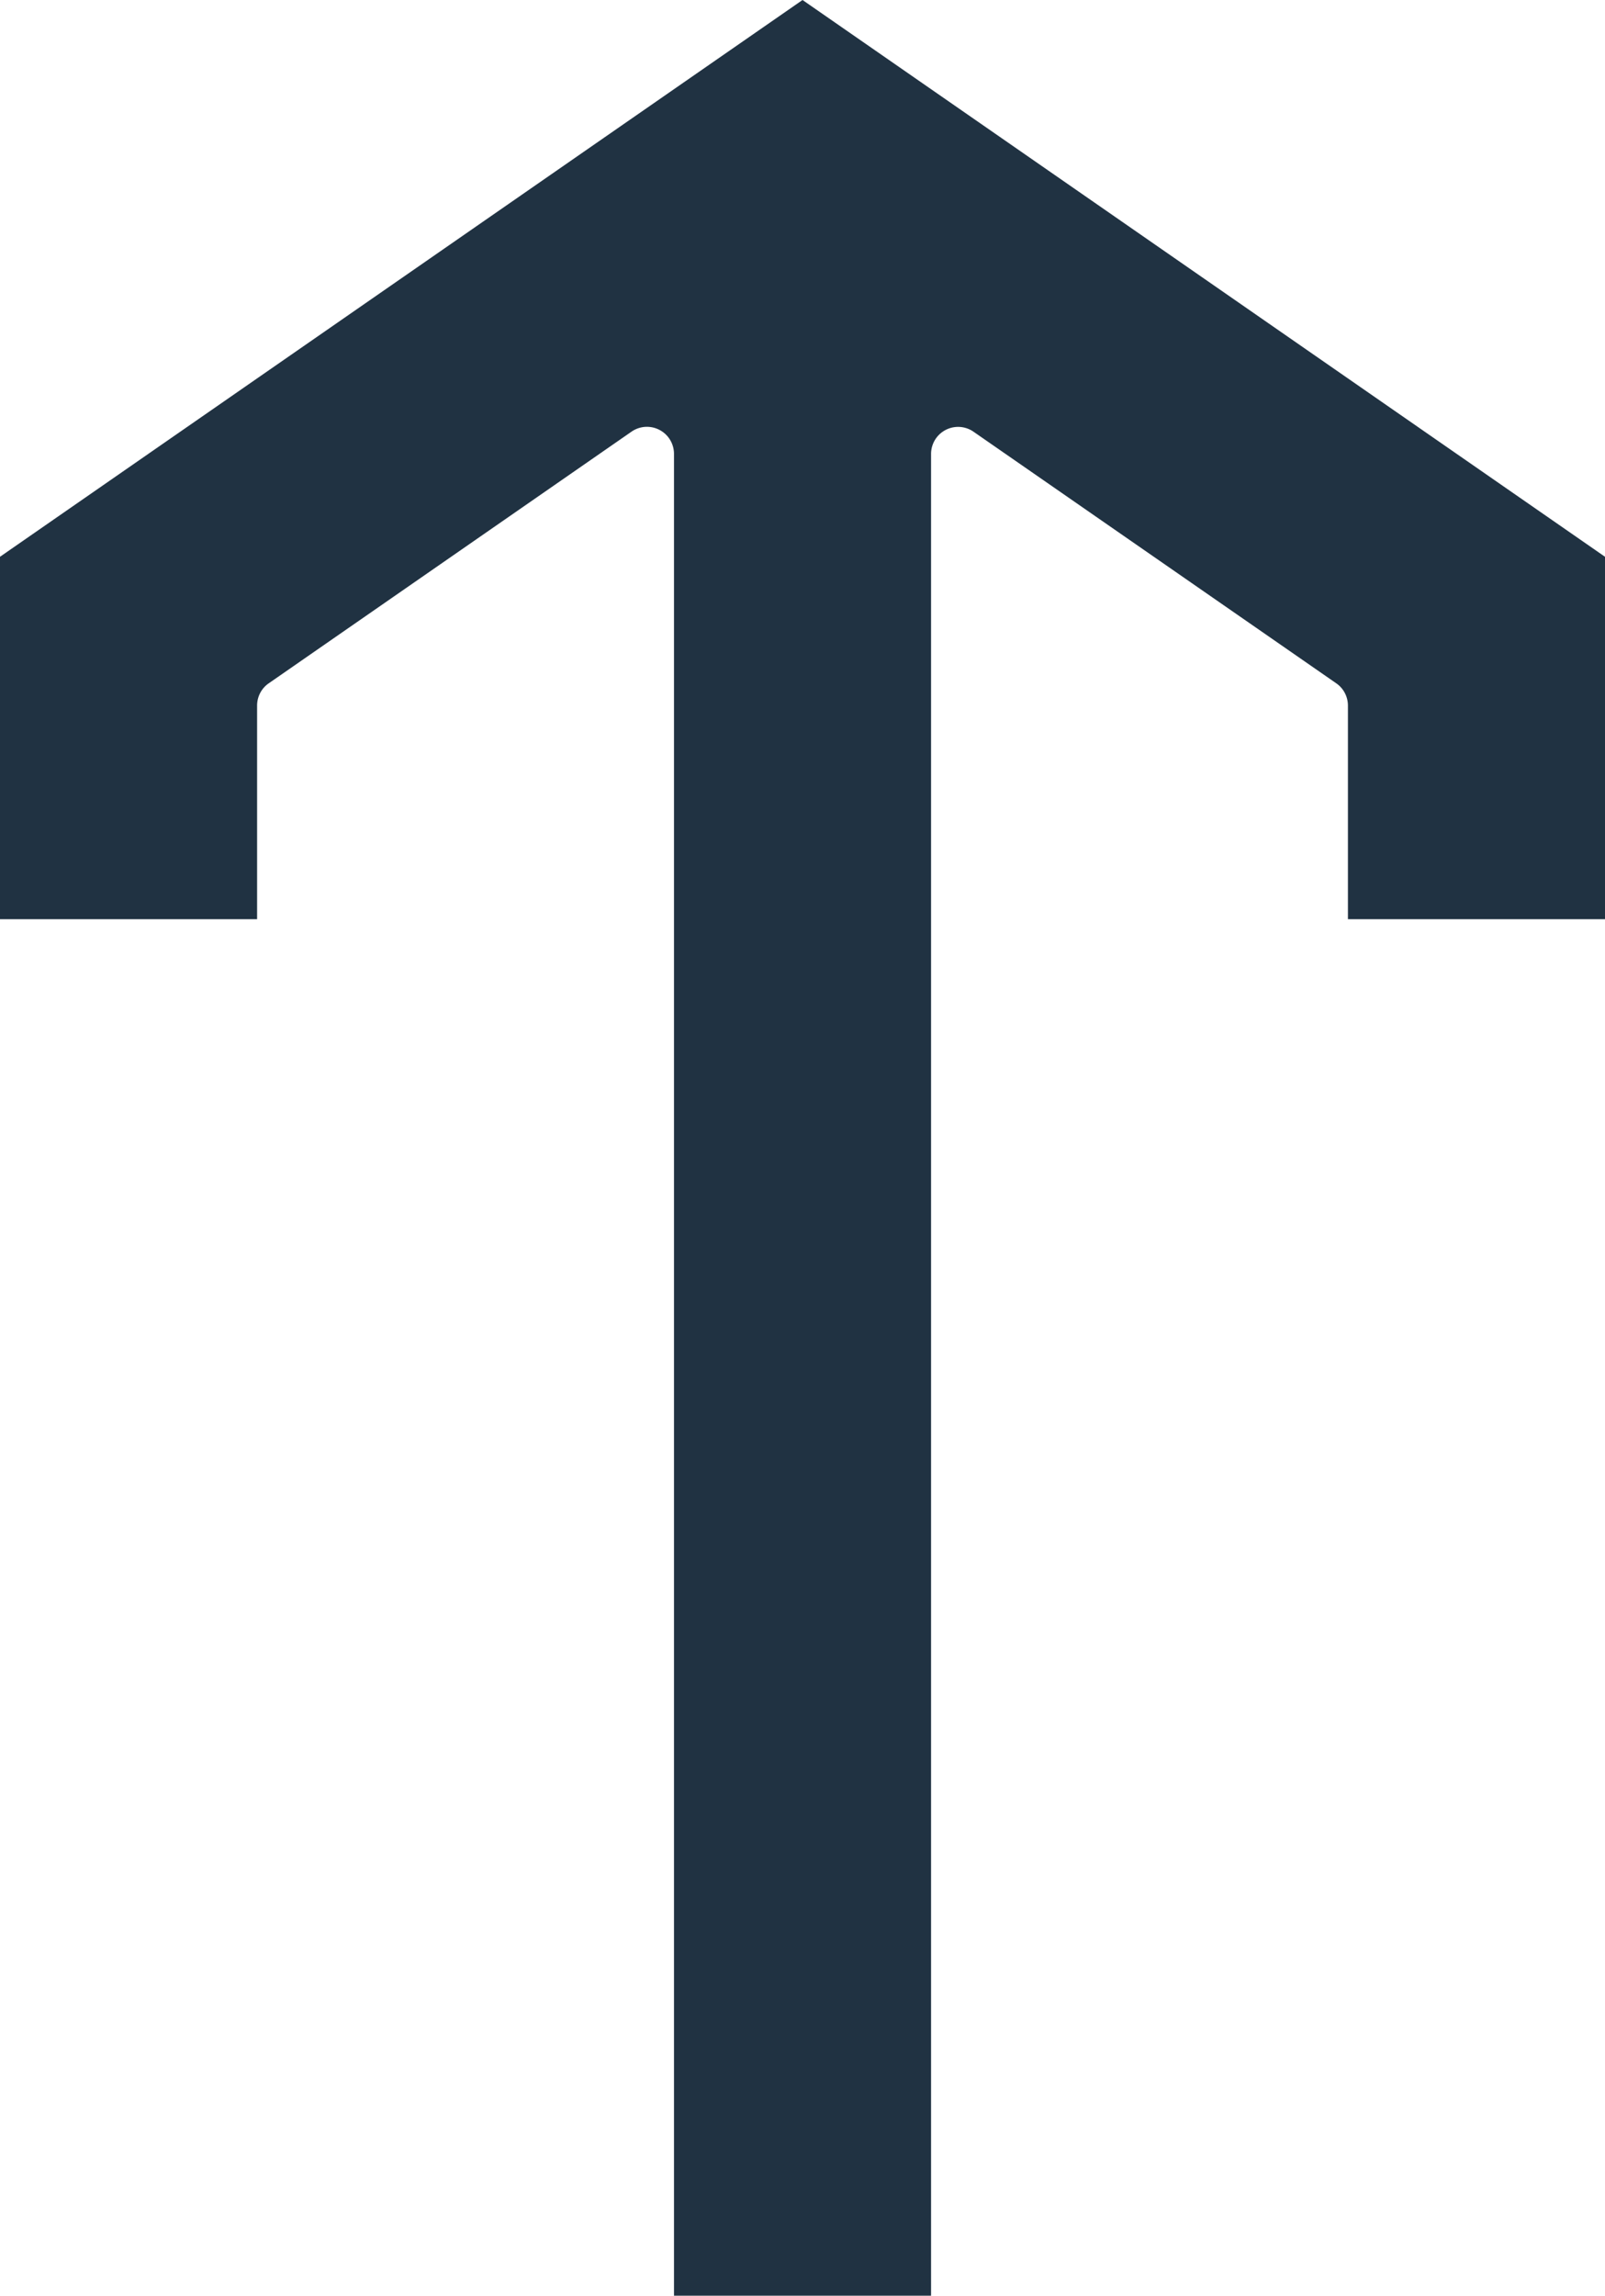 <svg id="Groupe_261" data-name="Groupe 261" xmlns="http://www.w3.org/2000/svg" xmlns:xlink="http://www.w3.org/1999/xlink" width="1701.836" height="2433.299" viewBox="0 0 1701.836 2433.299">
  <defs>
    <clipPath id="clip-path">
      <rect id="Rectangle_26" data-name="Rectangle 26" width="1701.836" height="2433.299" fill="#203242"/>
    </clipPath>
  </defs>
  <g id="Groupe_117" data-name="Groupe 117" clip-path="url(#clip-path)">
    <path id="Tracé_10" data-name="Tracé 10" d="M0,590.143V974.331H272.612V747.87a28.625,28.625,0,0,1,12.331-23.595L669.6,457.542a28.681,28.681,0,0,1,45.057,23.567V2433.3H987.238V481.192a28.675,28.675,0,0,1,45.057-23.568l384.6,266.651a28.721,28.721,0,0,1,12.358,23.595V974.331h272.585V590.143L850.945,0Z" fill="#203242"/>
  </g>
</svg>
